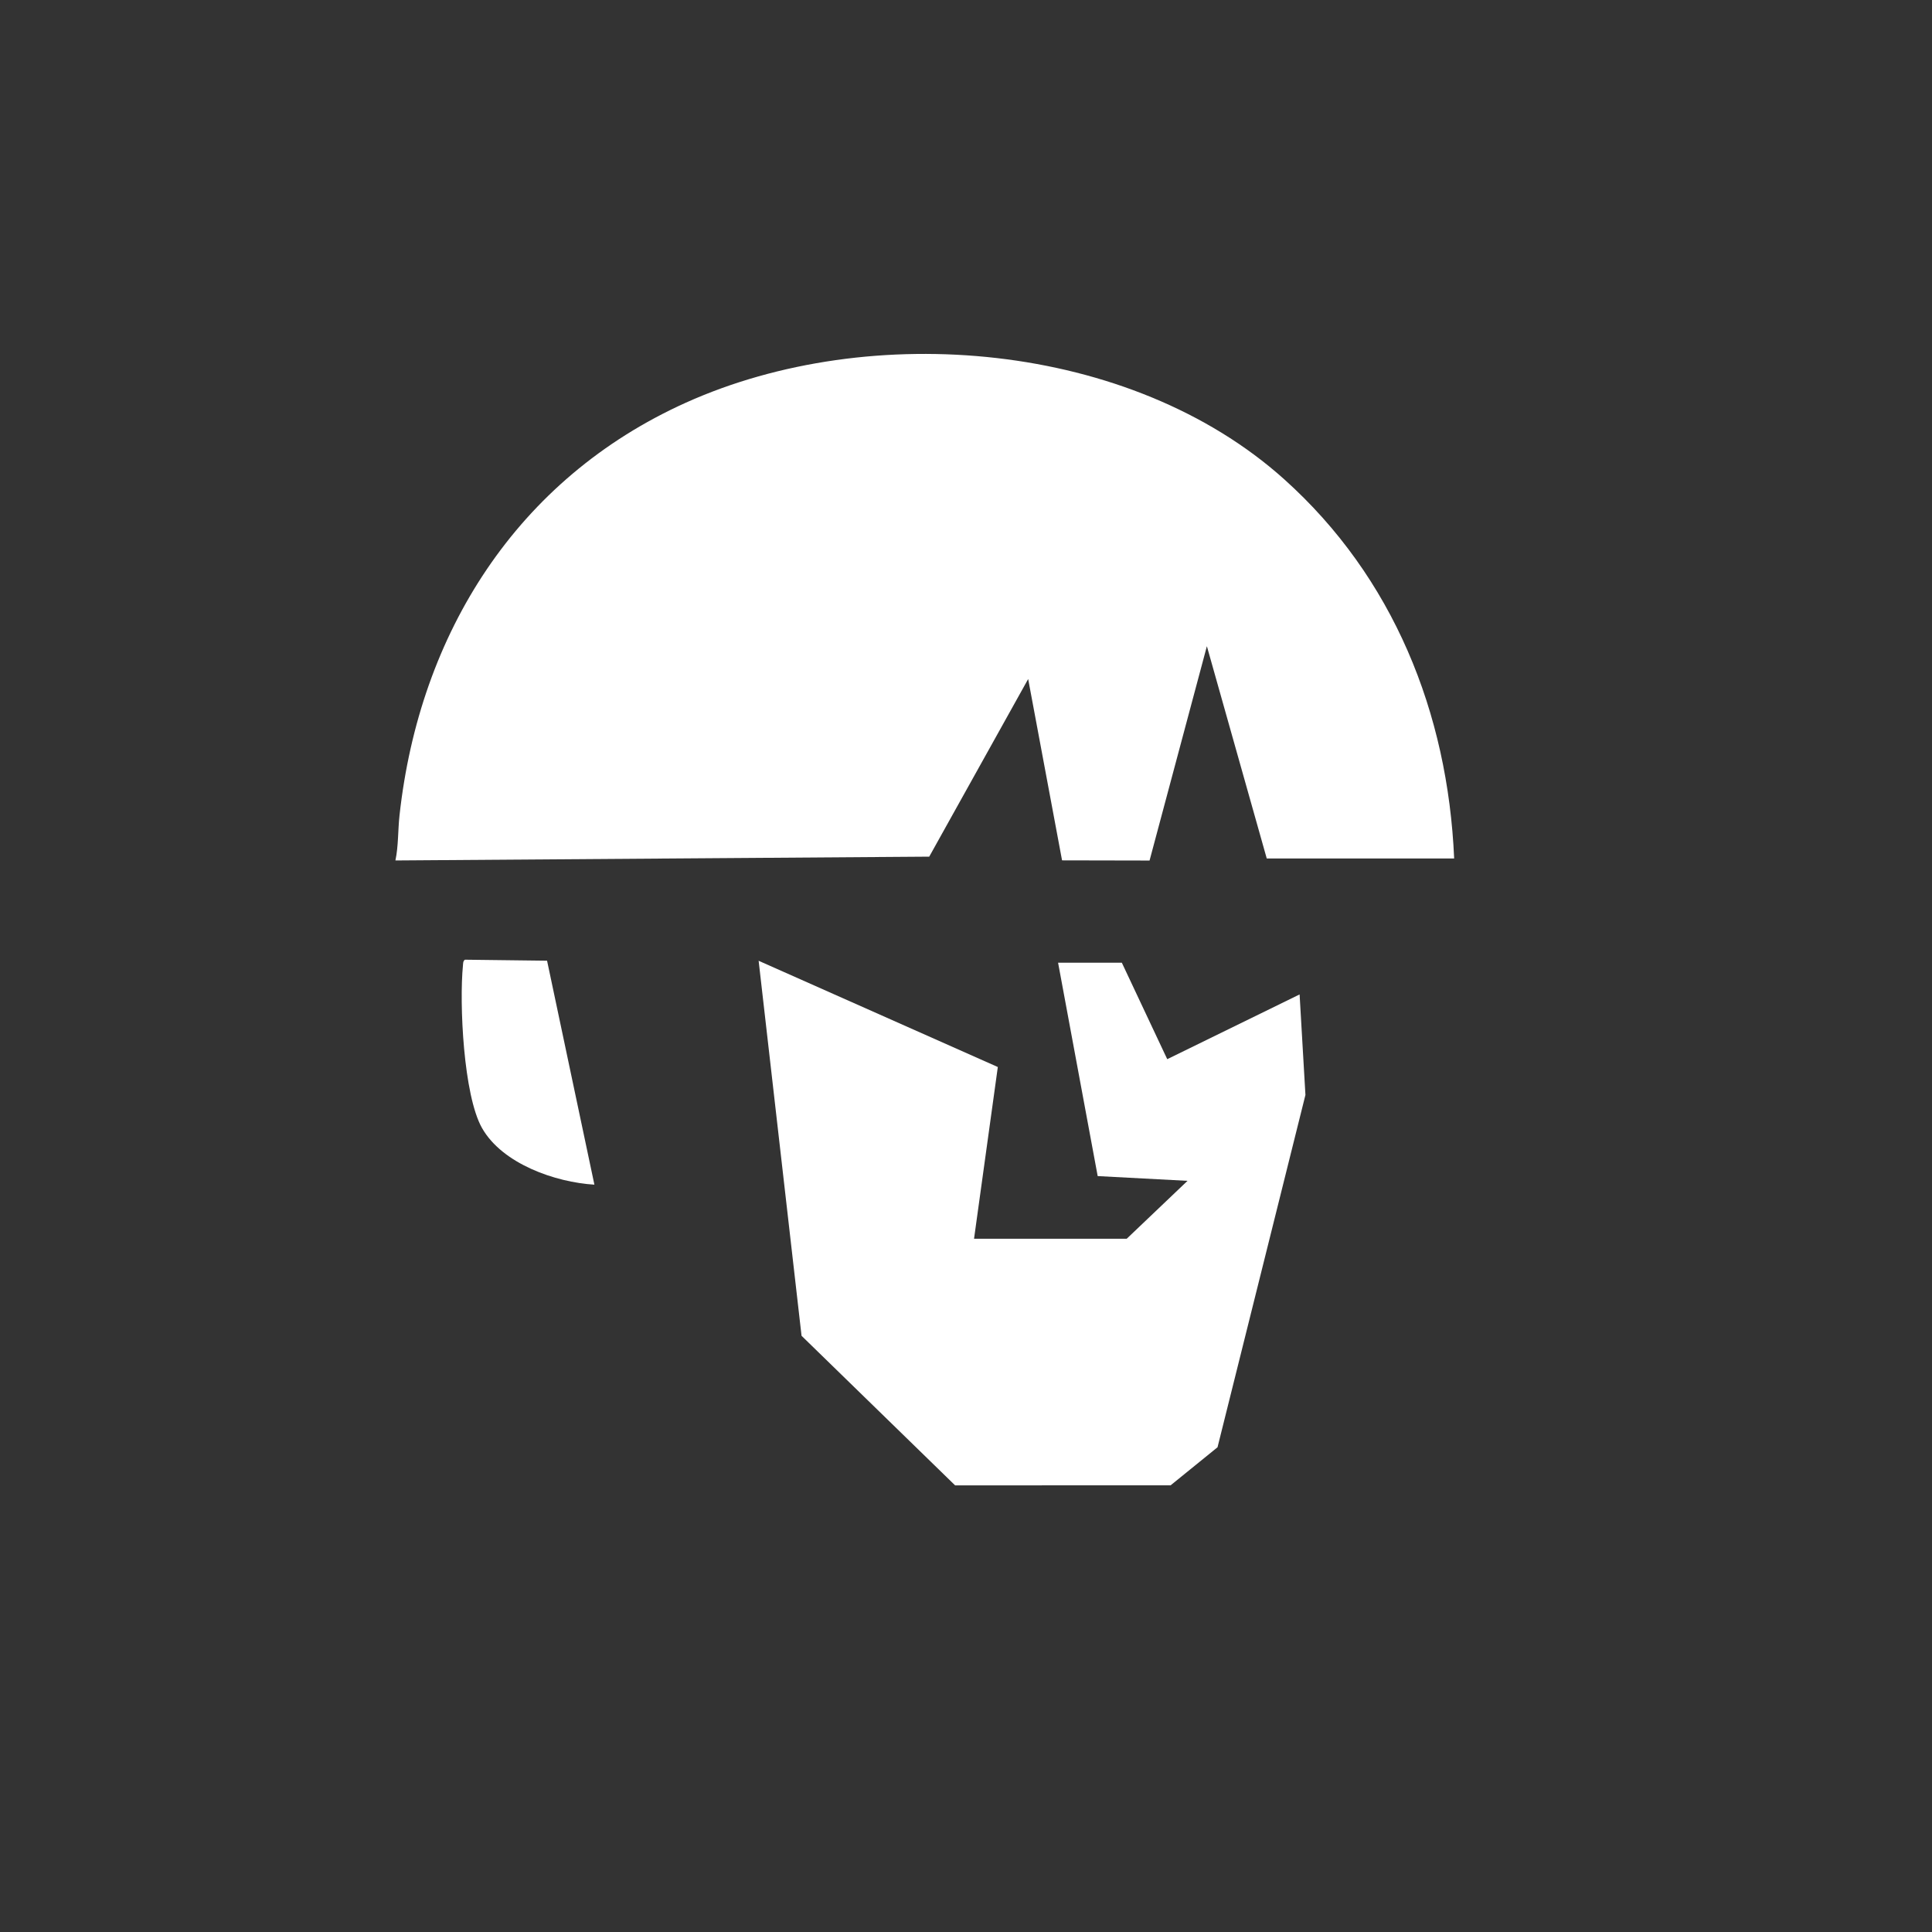 <svg xmlns="http://www.w3.org/2000/svg" viewBox="0 0 1000 1000"><rect x="0" y="0" width="1000" height="1000" fill="#333333" stroke="none"/><defs><style>.cls-1{fill:#fff}</style></defs><path id="Layer_1" d="M752.67 444.36h-97l-30.99-109.89-29.67 110.94-45.29-.09-17.54-93.86-51.21 91.94-276.3 1.97c1.59-7.46 1.27-15.63 2.12-23.35 10.32-94.21 60.78-174.2 148.2-213.59 95.69-43.11 230.2-31.7 309.69 39.62 56.46 50.66 84.72 120.87 87.99 196.32Zm-445 168.82c-20.24-1.22-47.66-10.79-58.17-29.3-9.63-16.96-11.81-64.5-9.88-84.13.11-1.1-.01-2.27 1.02-3.01l42.52.52 24.5 115.92Z" class="cls-1" data-name="Layer 1"/><path id="Layer_3" d="m392.67 497.31 22.21 194.09 79.49 77.43 111.55-.04 24.27-19.69 45.5-182.36c-1.01-17.34-2.01-34.68-3.02-52.02-22.84 11.17-45.67 22.34-68.51 33.51l-23.5-49.93h-33l20.5 110.44 46.5 2.46-31.48 29.98h-79.02l12.31-88.89-123.8-54.99Z" class="cls-1" data-name="Layer 3"/></svg>